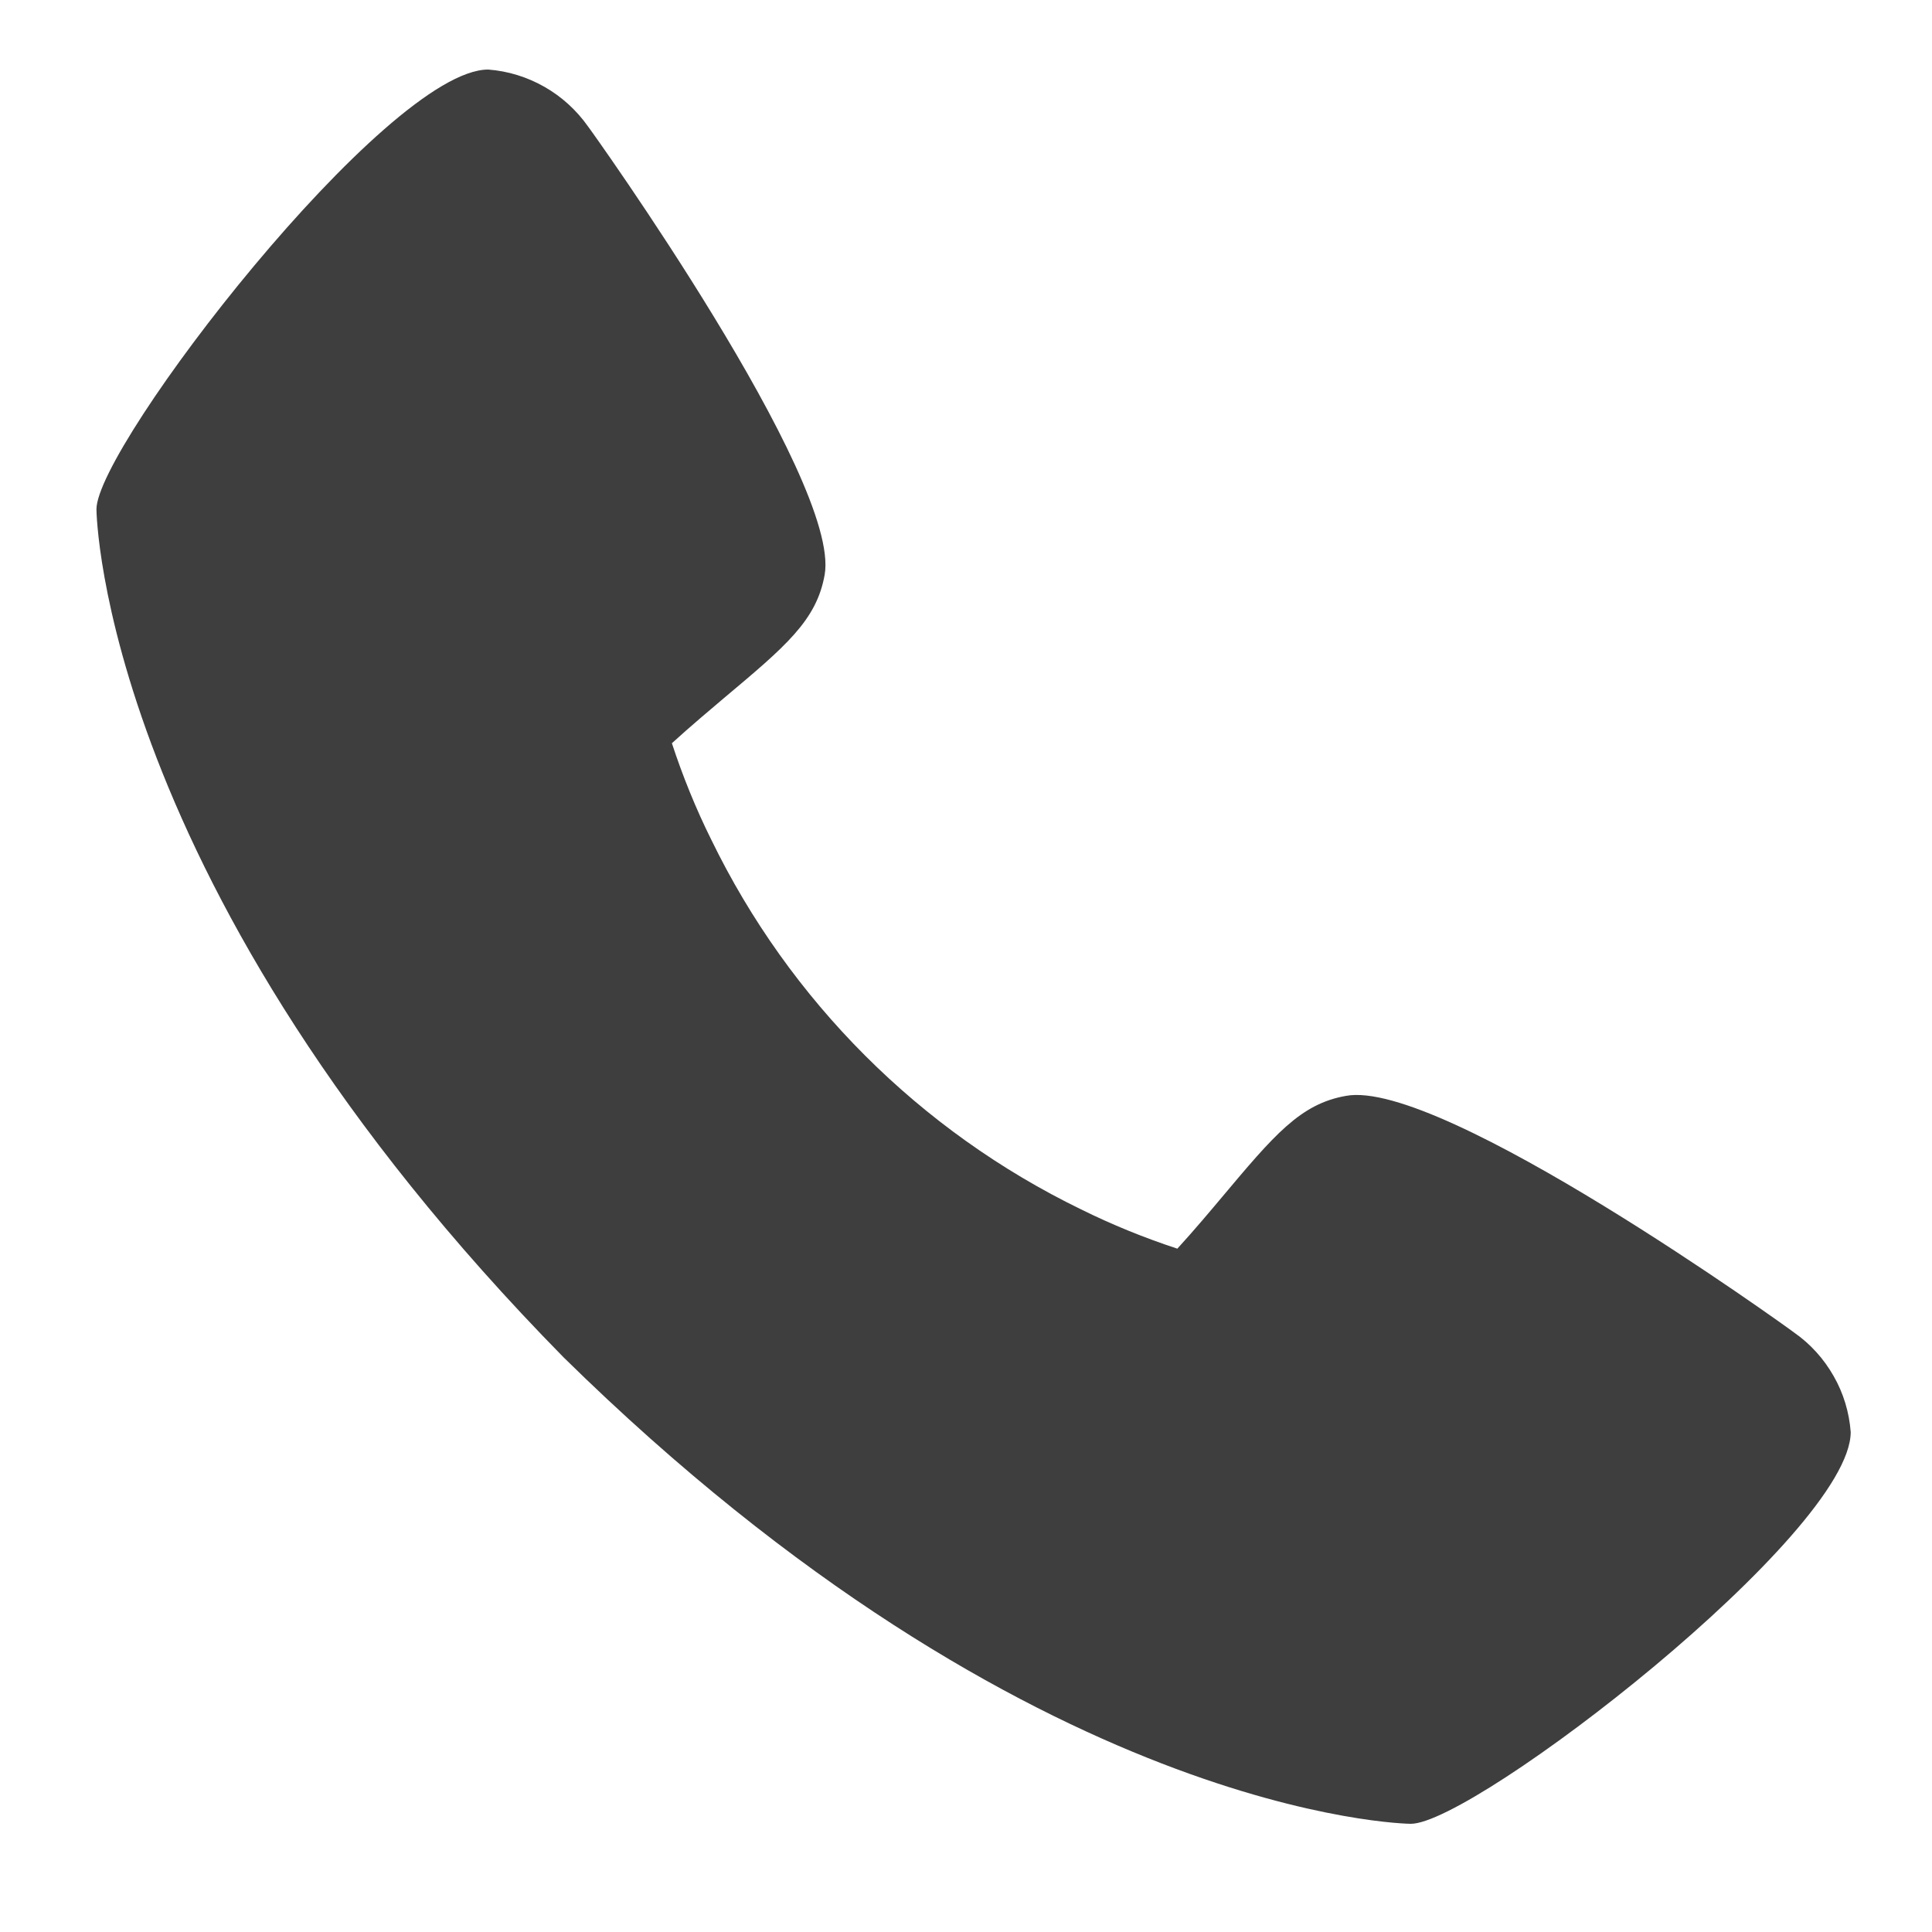 <?xml version="1.0" encoding="UTF-8"?> <svg xmlns="http://www.w3.org/2000/svg" width="13" height="13" viewBox="0 0 13 13" fill="none"> <path d="M12.073 8.967C12.041 8.941 9.698 7.253 9.056 7.374C8.749 7.428 8.573 7.638 8.221 8.057C8.164 8.125 8.028 8.287 7.922 8.402C7.7 8.329 7.483 8.241 7.273 8.137C6.189 7.61 5.313 6.734 4.786 5.65C4.682 5.441 4.594 5.223 4.521 5.001C4.637 4.895 4.799 4.758 4.868 4.7C5.285 4.35 5.495 4.175 5.549 3.867C5.661 3.23 3.974 0.871 3.956 0.85C3.879 0.741 3.779 0.65 3.663 0.584C3.547 0.518 3.418 0.478 3.285 0.468C2.601 0.468 0.649 3.001 0.649 3.427C0.649 3.452 0.685 5.972 3.792 9.133C6.949 12.236 9.469 12.272 9.493 12.272C9.92 12.272 12.453 10.32 12.453 9.636C12.443 9.503 12.404 9.374 12.338 9.259C12.272 9.143 12.182 9.043 12.073 8.967Z" fill="#3E3E3E"></path> </svg> 